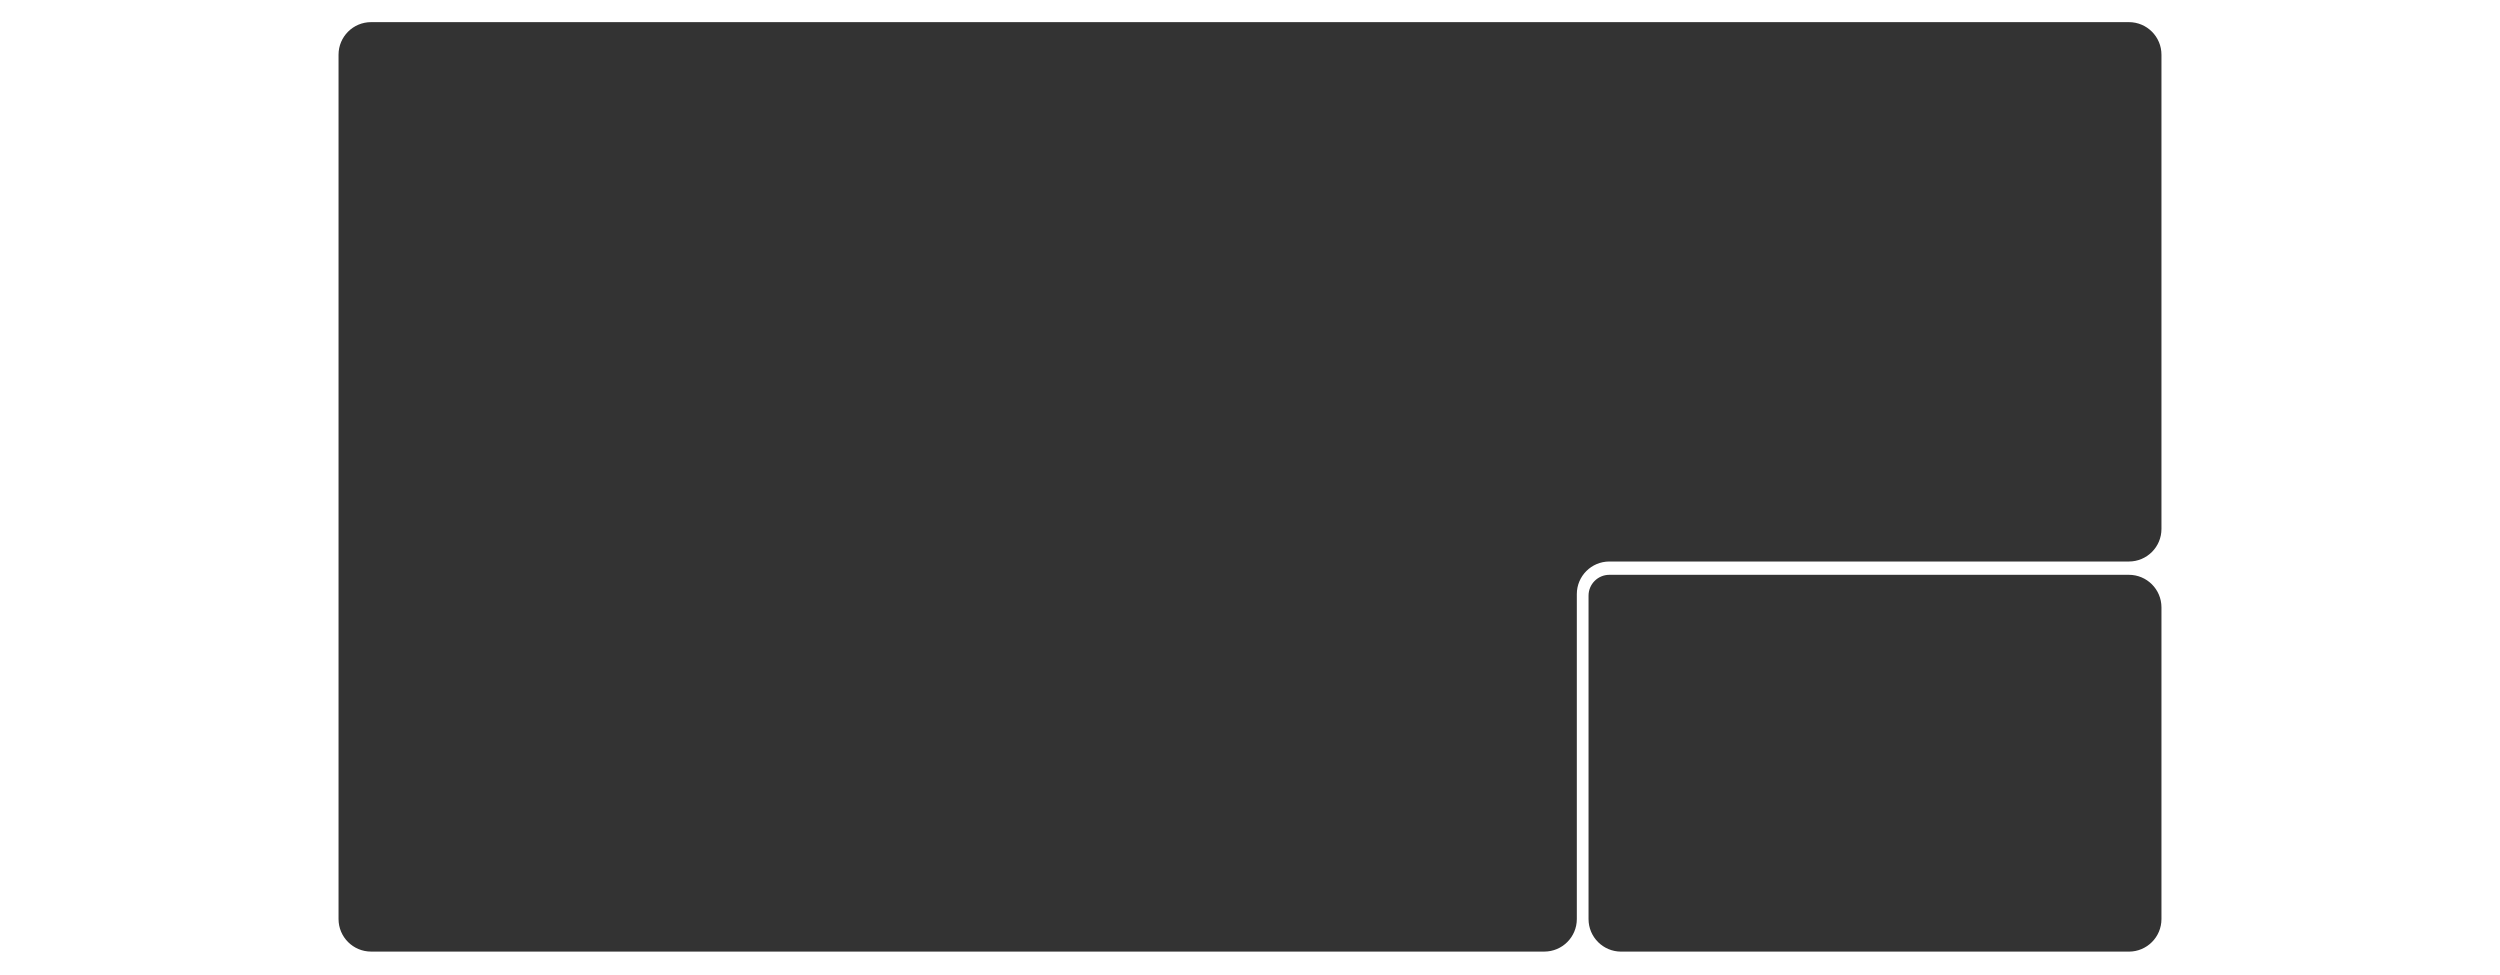 <?xml version="1.0" encoding="UTF-8"?> <svg xmlns="http://www.w3.org/2000/svg" width="1920" height="749" viewBox="0 0 1920 749" fill="none"><rect x="0" y="0" width="1920" height="749" fill="#333333" stroke="none"/><path fill-rule="evenodd" clip-rule="evenodd" d="M0 0H1920V749H0V0ZM1660 42C1660 28.193 1648.81 17 1635 17H285C271.193 17 260 28.193 260 42V705.819C260 719.627 271.193 730.819 285 730.819H1186C1199.81 730.819 1211 719.627 1211 705.819V456.242C1211 442.435 1222.19 431.242 1236 431.242H1635C1648.81 431.242 1660 420.049 1660 406.242V42ZM1236 441.456C1227.16 441.456 1220 448.619 1220 457.456V705.842C1220 719.649 1231.19 730.842 1245 730.842H1635C1648.81 730.842 1660 719.649 1660 705.842V466.456C1660 452.649 1648.81 441.456 1635 441.456H1236Z" fill="white"></path></svg> 
